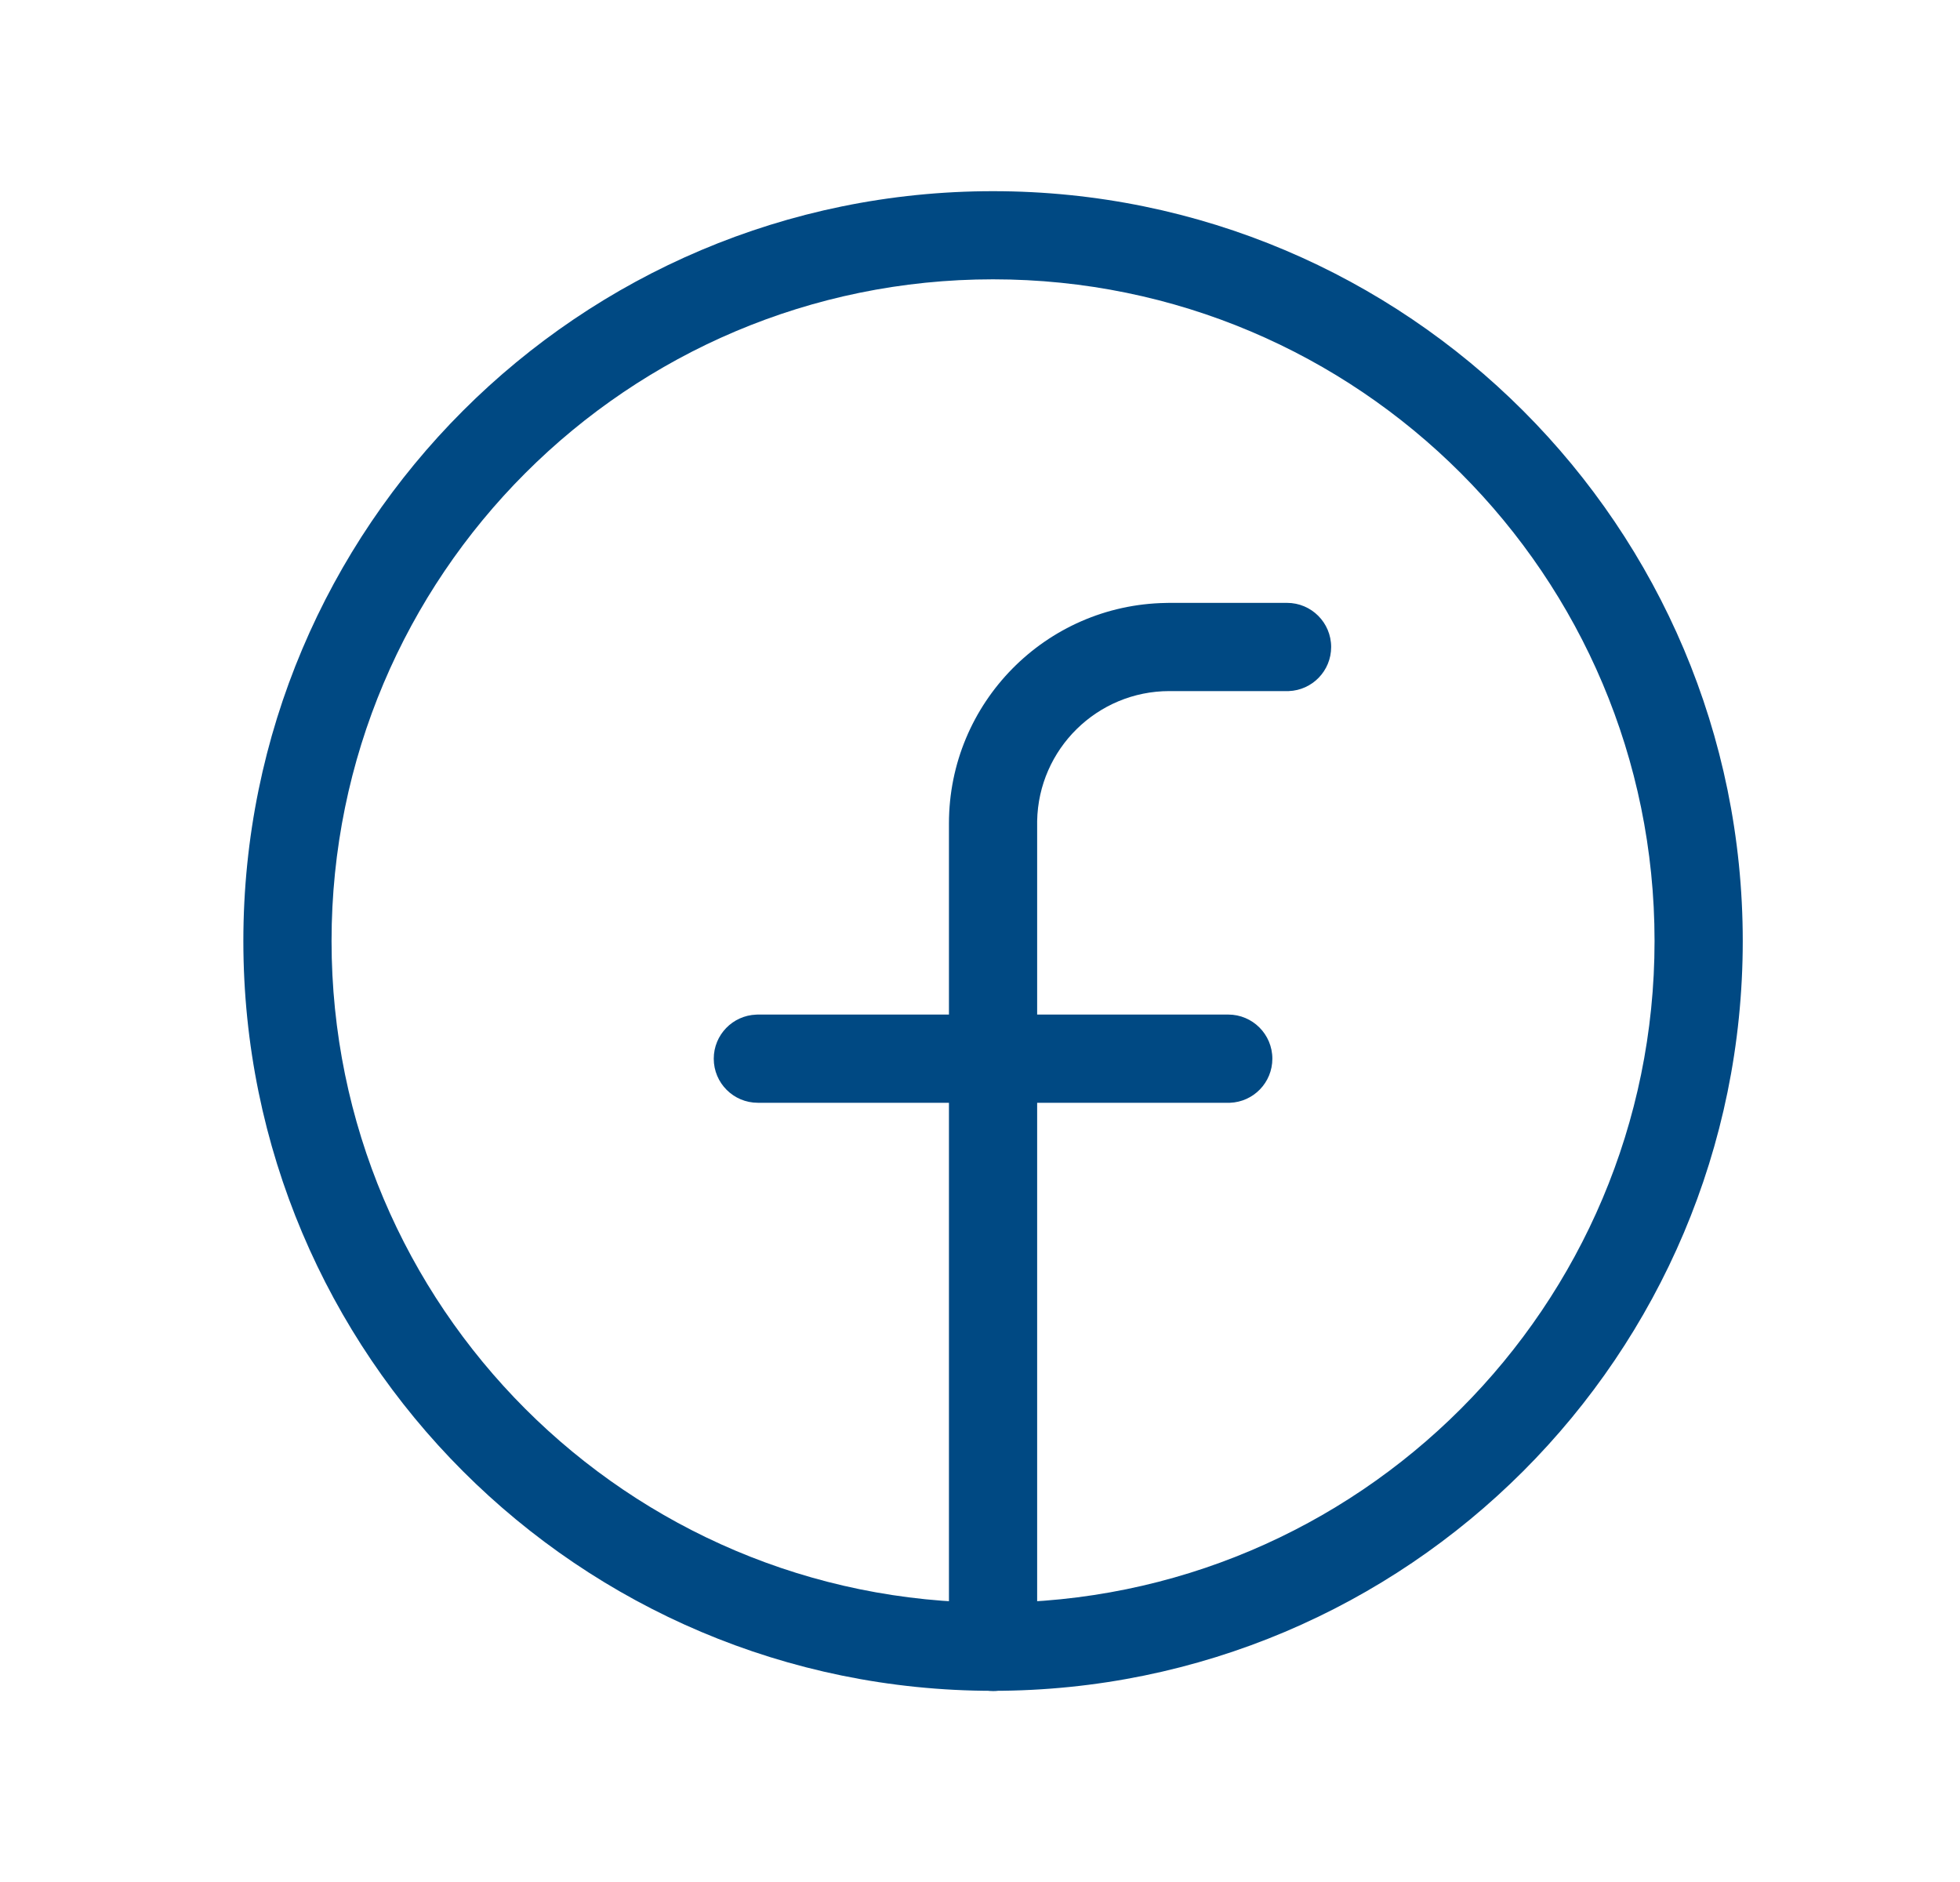 <svg xmlns="http://www.w3.org/2000/svg" width="25" height="24" viewBox="0 0 25 24" fill="none"><path d="M12.666 2.438C7.385 2.438 3.104 6.719 3.104 12C3.104 17.281 7.385 21.562 12.666 21.562C17.948 21.562 22.229 17.281 22.229 12C22.229 6.719 17.948 2.438 12.666 2.438ZM12.666 3.562C17.326 3.562 21.104 7.34 21.104 12C21.104 16.66 17.326 20.438 12.666 20.438C8.007 20.438 4.229 16.66 4.229 12C4.229 7.34 8.007 3.562 12.666 3.562Z" fill="#004983"/><path d="M16.416 7.688C16.727 7.688 16.979 7.94 16.979 8.251C16.979 8.555 16.738 8.802 16.438 8.813L16.416 8.813H14.916C13.995 8.813 13.246 9.552 13.229 10.47L13.229 10.501V21.001C13.229 21.312 12.977 21.564 12.666 21.564C12.363 21.564 12.116 21.323 12.104 21.022L12.104 21.001V10.501C12.104 8.963 13.338 7.714 14.87 7.689L14.916 7.688H16.416Z" fill="#004983"/><path d="M15.666 12.938C15.977 12.938 16.229 13.19 16.229 13.501C16.229 13.805 15.989 14.052 15.688 14.063L15.666 14.063H9.666C9.356 14.063 9.104 13.812 9.104 13.501C9.104 13.197 9.345 12.95 9.645 12.939L9.666 12.938H15.666Z" fill="#004983"/></svg>
